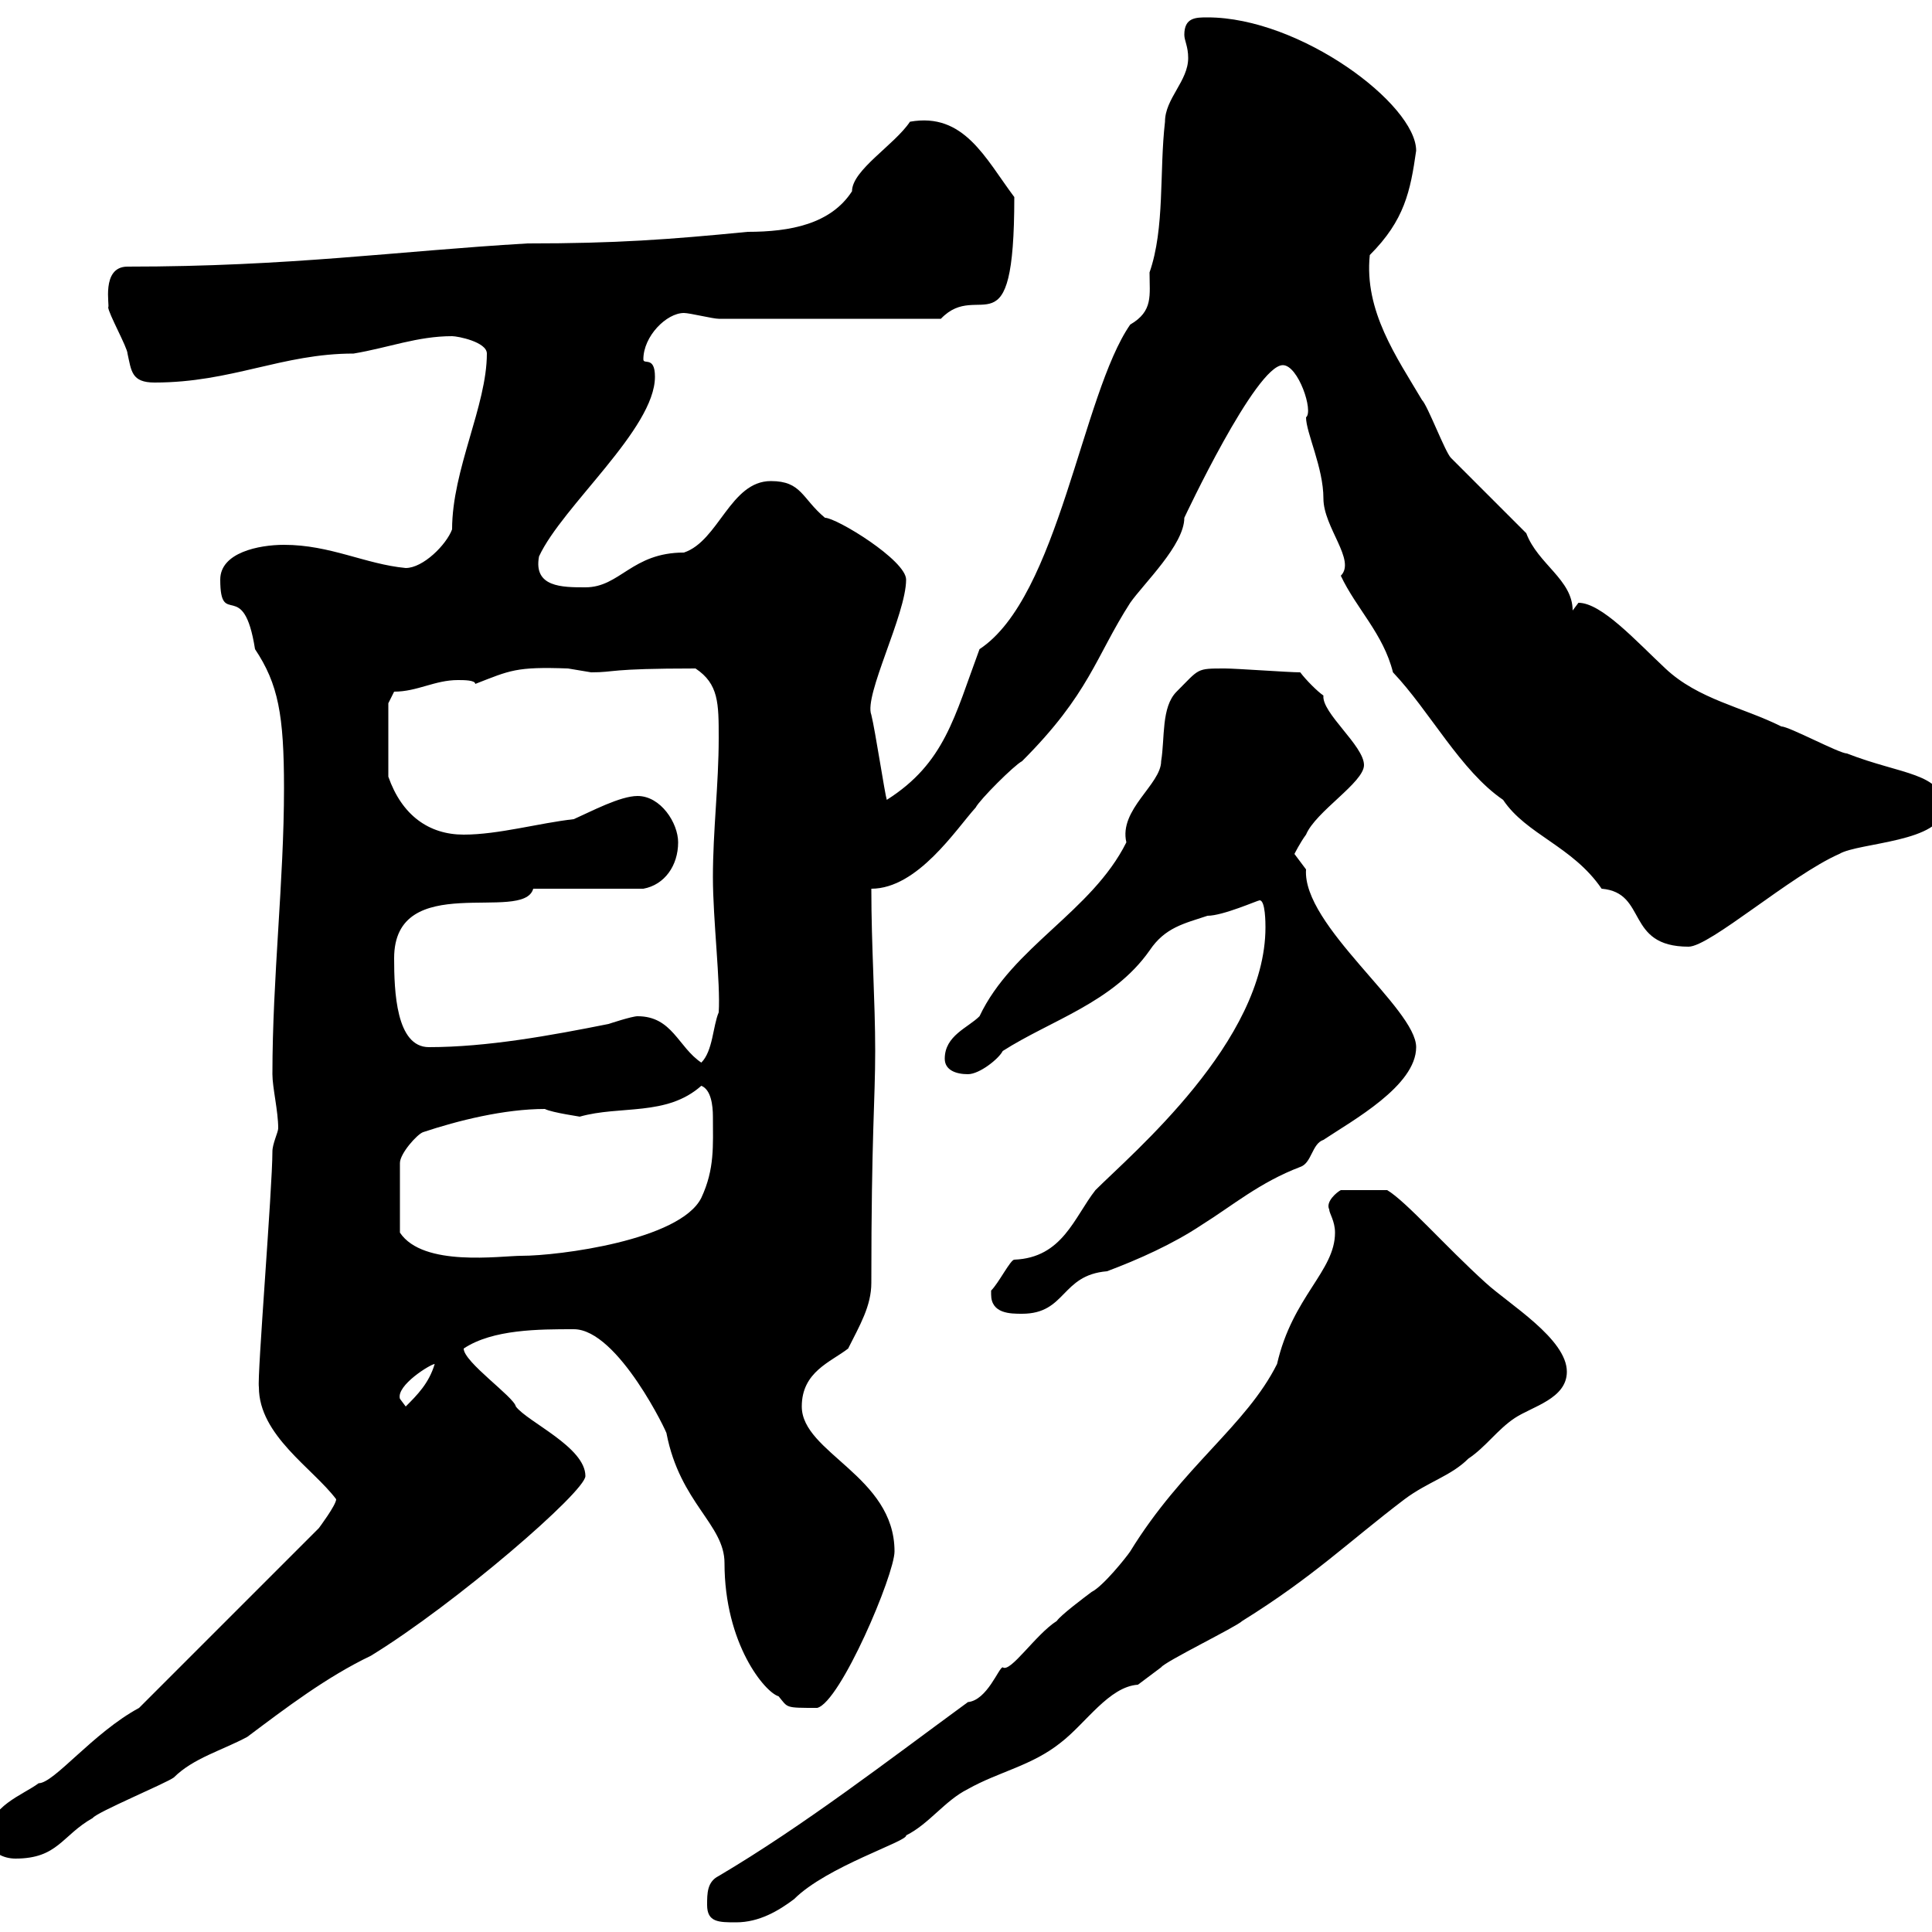 <svg xmlns="http://www.w3.org/2000/svg" xmlns:xlink="http://www.w3.org/1999/xlink" width="300" height="300"><path d="M109.80 295.80C109.80 298.50 111.60 298.50 114.30 298.50C117.90 298.50 120.90 296.70 123.30 294.90C128.40 289.80 141 285.90 140.70 285C144.30 283.20 146.70 279.60 150.30 277.80C155.10 275.10 160.20 274.20 164.70 270.60C168.60 267.60 172.20 261.90 176.70 261.60C176.70 261.60 180.30 258.90 180.30 258.90C180.90 258 192 252.60 192.90 251.70C204 244.80 209.40 239.40 218.10 232.80C221.70 230.10 225.30 229.20 228 226.50C230.70 224.70 232.50 222 235.20 220.20C237.90 218.40 243.30 217.20 243.30 213C243.30 207.90 234.30 202.50 230.70 199.20C224.40 193.50 218.40 186.60 215.40 184.80L208.20 184.80C207.60 185.10 205.80 186.60 206.40 187.80C206.40 188.40 207.30 189.60 207.30 191.40C207.30 197.40 200.70 201.30 198.30 211.80C193.50 221.40 183.60 227.70 175.50 240.90C174.90 241.80 171.30 246.30 169.50 247.20C168.30 248.10 164.70 250.80 164.10 251.70C160.80 253.80 156.90 259.80 155.70 258.90C155.10 258.90 153.30 264 150.30 264.30C138 273.30 124.80 283.50 111.60 291.30C109.80 292.20 109.80 294 109.80 295.80ZM-1.80 285C-1.80 287.70 0.60 288.60 2.40 288.60C9 288.60 9.60 285 14.40 282.30C15 281.40 25.80 276.90 27 276C30 273 34.50 271.80 38.40 269.70C44.40 265.20 50.70 260.40 57.60 257.10C70.80 249 90.90 231.60 90.90 229.20C90.90 224.70 81.90 220.80 80.10 218.40C79.80 216.90 72 211.50 72 209.40C76.50 206.40 83.70 206.40 89.10 206.40C96 206.40 103.80 222.90 103.50 222.60C105.60 233.40 112.50 236.70 112.50 242.70C112.50 255.30 118.80 262.80 120.90 263.40C122.40 265.20 121.80 265.20 126.90 265.20C130.50 264.30 138.90 244.50 138.90 240.90C138.90 229.20 124.50 225.60 124.50 218.40C124.50 213 129 211.50 131.70 209.40C133.50 205.80 135.30 202.80 135.30 199.20C135.30 176.10 135.90 171 135.90 163.20C135.90 155.40 135.30 147 135.30 138C142.50 138 148.50 128.70 151.50 125.40C152.10 124.20 157.50 118.80 158.70 118.20C169.20 107.70 170.10 102 175.50 93.60C177.60 90.60 183.90 84.60 183.90 80.40C183.90 80.40 195 56.70 199.20 56.70C201.60 56.70 204 63.90 202.80 64.80C202.80 67.20 205.50 72.60 205.50 77.40C205.50 81.90 210.60 87 208.20 89.40C210.60 94.50 214.80 98.40 216.30 104.40C222 110.40 226.80 119.70 233.40 124.20C237 129.60 244.20 131.40 248.70 138C255.90 138.60 252.30 147 262.20 147C265.50 147 278.10 135.90 285.60 132.60C288.60 130.80 301.80 130.80 301.80 125.40C301.80 120 295.20 120.30 286.80 117C285.60 117 277.80 112.80 276.60 112.80C270.60 109.80 263.70 108.60 258.60 103.80C254.10 99.60 248.70 93.60 245.10 93.60C245.10 93.60 244.20 94.80 244.20 94.80C244.20 90 238.80 87.60 237 82.80C235.20 81 227.10 72.90 225.30 71.10C224.40 70.20 221.70 63 220.80 62.10C216.90 55.50 211.80 48.30 212.70 39.60C218.10 34.20 219 29.70 219.90 23.40C219.90 16.20 201.90 2.70 187.50 2.70C185.70 2.70 183.90 2.70 183.90 5.40C183.90 6.30 184.50 7.20 184.50 9C184.50 12.60 180.90 15.30 180.90 18.90C180 26.70 180.90 35.40 178.50 42.30C178.50 45.90 179.10 48.30 175.50 50.40C168 61.20 164.40 92.70 152.10 100.80C148.20 111.30 146.70 118.50 137.70 124.20C137.40 123.30 135.90 113.40 135.30 111C134.10 108 140.70 95.40 140.70 90C140.70 87 129.90 80.40 128.10 80.40C124.50 77.40 124.50 74.70 119.70 74.70C113.40 74.70 111.60 84 106.20 85.80C98.10 85.80 96.30 91.20 90.90 91.20C87.30 91.20 82.80 91.20 83.70 86.40C87.30 78.60 101.70 66.60 101.70 58.50C101.70 55.20 99.90 56.70 99.90 55.80C99.90 52.20 103.50 48.60 106.20 48.60C107.10 48.60 110.70 49.50 111.60 49.50L146.10 49.50C152.10 43.20 157.50 55.50 157.50 30.60C153 24.60 149.70 17.40 141.30 18.90C138.90 22.50 132.30 26.40 132.30 29.70C129 34.80 122.70 36 116.10 36C103.80 37.20 95.70 37.80 81.90 37.80C61.50 39 45 41.40 19.80 41.40C15.60 41.40 17.10 47.70 16.80 47.70C16.80 48.60 19.80 54 19.80 54.90C20.40 57.60 20.40 59.40 24 59.40C36 59.40 43.80 54.90 54.90 54.90C60.30 54 64.80 52.20 70.20 52.20C71.10 52.20 75.60 53.10 75.60 54.90C75.60 63 70.20 72.90 70.20 82.20C69.30 84.60 65.70 88.20 63 88.20C56.70 87.60 51.30 84.60 44.10 84.60C40.20 84.60 34.20 85.80 34.20 90C34.20 97.80 37.80 89.40 39.60 100.80C43.20 106.20 44.10 111 44.10 122.40C44.10 136.80 42.30 151.80 42.30 166.80C42.30 168.90 43.20 172.50 43.20 175.20C43.20 175.80 42.30 177.60 42.30 178.80C42.30 184.50 39.90 213.90 40.20 215.40C40.20 222.90 48.60 228 52.20 232.80C52.20 233.70 49.50 237.30 49.50 237.30L21.60 265.20C14.40 269.10 8.40 276.90 6 276.90C3.60 278.70-1.80 280.50-1.80 285ZM62.10 217.20C61.50 215.10 66.90 211.80 67.50 211.80C66.60 214.80 64.80 216.60 63 218.40C63 218.40 62.10 217.20 62.10 217.20ZM153.90 201C153.90 204 156.90 204 158.70 204C165.60 204 164.70 198 171.90 197.40C176.70 195.60 182.10 193.20 186.60 190.20C191.40 187.20 195.60 183.60 201.90 181.20C203.70 180.60 203.70 177.60 205.50 177C210 174 219.90 168.60 219.90 162.60C219.90 156.60 202.20 143.70 202.80 135C202.80 135 201 132.60 201 132.60C201 132.60 201.90 130.80 202.80 129.60C204.30 126 211.80 121.50 211.80 118.80C211.80 115.80 205.20 110.70 205.50 108C204.60 107.40 202.80 105.60 201.90 104.40C200.10 104.40 192 103.80 190.20 103.80C185.70 103.80 186.30 103.80 182.70 107.40C180.30 109.80 180.90 114.60 180.30 118.20C180.30 121.80 173.70 125.70 174.90 130.80C169.50 141.60 157.20 147 152.10 157.80C150.30 159.60 146.70 160.80 146.70 164.40C146.70 166.20 148.50 166.80 150.30 166.80C152.10 166.80 155.10 164.40 155.70 163.20C163.20 158.40 172.80 155.70 178.50 147.60C180.90 144 183.90 143.40 187.50 142.20C189.90 142.20 195.30 139.80 195.60 139.80C196.50 139.80 196.50 143.40 196.50 144C196.50 161.70 175.80 179.10 170.10 184.80C166.80 189 165 195.30 157.50 195.60C156.90 195.60 155.10 199.20 153.90 200.40C153.90 200.40 153.90 201 153.90 201ZM65.70 175.80C71.10 174 78.30 172.20 84.60 172.20C85.80 172.80 90.30 173.40 90 173.40C96.30 171.60 103.50 173.40 108.90 168.60C110.40 169.20 110.70 171.60 110.70 173.40C110.70 177.90 111 181.50 108.90 186C105.60 192.60 86.70 195 81 195C77.70 195 65.70 196.80 62.10 191.40L62.10 180.60C62.10 179.10 64.80 176.10 65.70 175.80ZM99 157.80C98.10 157.80 94.50 159 94.50 159C85.50 160.80 75.60 162.60 66.60 162.60C61.50 162.60 61.20 153.90 61.20 148.80C61.20 135 81.30 143.40 82.80 138L99.90 138C103.20 137.40 105.30 134.40 105.30 130.80C105.30 127.80 102.60 123.60 99 123.60C96.30 123.60 91.80 126 89.10 127.20C83.70 127.80 77.40 129.60 72 129.60C66.60 129.60 62.40 126.60 60.30 120.60L60.30 109.20L61.20 107.40C64.80 107.40 67.50 105.60 71.10 105.60C72 105.60 73.80 105.60 73.80 106.20C79.20 104.10 80.10 103.50 88.20 103.80C88.20 103.80 91.80 104.40 91.80 104.40C95.70 104.40 94.20 103.80 108 103.80C111.60 106.20 111.60 109.20 111.60 114.60C111.60 121.80 110.70 129 110.70 136.20C110.70 142.80 111.90 152.70 111.60 157.20C110.70 159.30 110.70 163.20 108.90 165C105.30 162.60 104.40 157.80 99 157.80Z"/></svg>